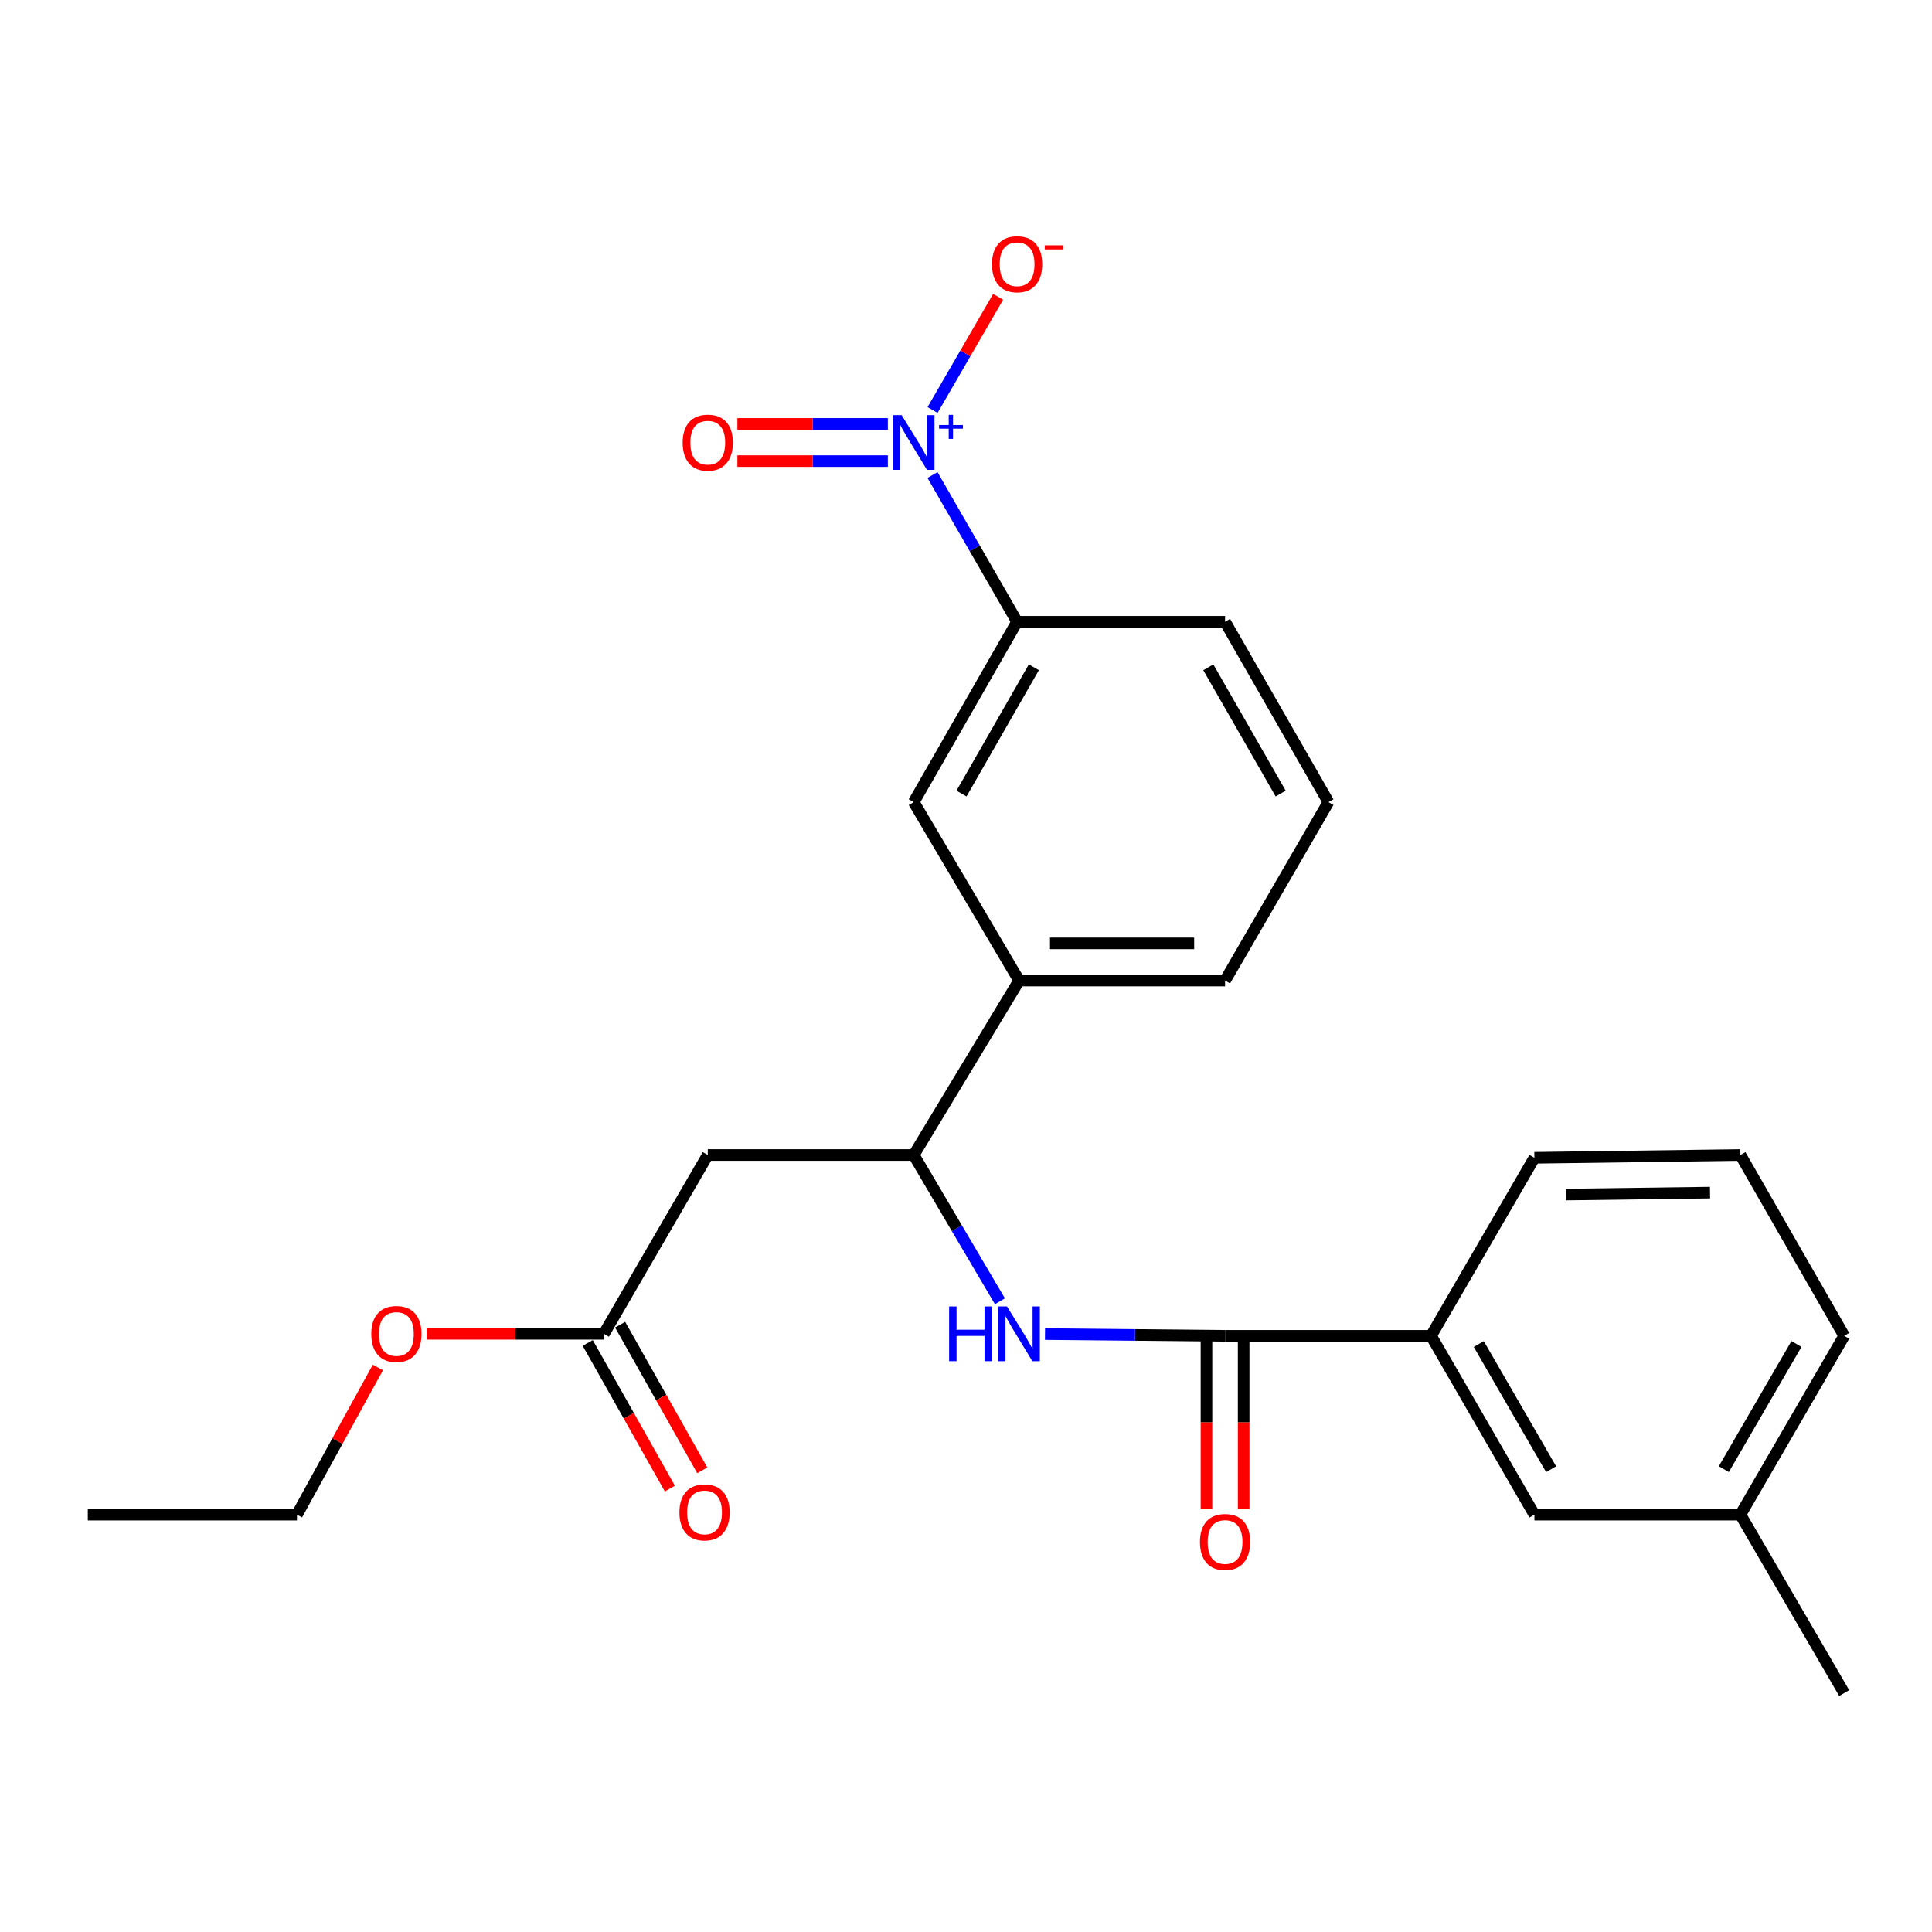 <?xml version='1.0' encoding='iso-8859-1'?>
<svg version='1.1' baseProfile='full'
              xmlns='http://www.w3.org/2000/svg'
                      xmlns:rdkit='http://www.rdkit.org/xml'
                      xmlns:xlink='http://www.w3.org/1999/xlink'
                  xml:space='preserve'
width='1000px' height='1000px' viewBox='0 0 1000 1000'>
<!-- END OF HEADER -->
<rect style='opacity:1.0;fill:#FFFFFF;stroke:none' width='1000' height='1000' x='0' y='0'> </rect>
<path class='bond-4' d='M 482.654,245.878 L 504.55,283.848' style='fill:none;fill-rule:evenodd;stroke:#0000FF;stroke-width:6px;stroke-linecap:butt;stroke-linejoin:miter;stroke-opacity:1' />
<path class='bond-4' d='M 504.55,283.848 L 526.445,321.819' style='fill:none;fill-rule:evenodd;stroke:#000000;stroke-width:6px;stroke-linecap:butt;stroke-linejoin:miter;stroke-opacity:1' />
<path class='bond-9' d='M 482.694,212.212 L 499.662,182.922' style='fill:none;fill-rule:evenodd;stroke:#0000FF;stroke-width:6px;stroke-linecap:butt;stroke-linejoin:miter;stroke-opacity:1' />
<path class='bond-9' d='M 499.662,182.922 L 516.631,153.632' style='fill:none;fill-rule:evenodd;stroke:#FF0000;stroke-width:6px;stroke-linecap:butt;stroke-linejoin:miter;stroke-opacity:1' />
<path class='bond-10' d='M 459.54,219.416 L 420.605,219.416' style='fill:none;fill-rule:evenodd;stroke:#0000FF;stroke-width:6px;stroke-linecap:butt;stroke-linejoin:miter;stroke-opacity:1' />
<path class='bond-10' d='M 420.605,219.416 L 381.67,219.416' style='fill:none;fill-rule:evenodd;stroke:#FF0000;stroke-width:6px;stroke-linecap:butt;stroke-linejoin:miter;stroke-opacity:1' />
<path class='bond-10' d='M 459.54,238.665 L 420.605,238.665' style='fill:none;fill-rule:evenodd;stroke:#0000FF;stroke-width:6px;stroke-linecap:butt;stroke-linejoin:miter;stroke-opacity:1' />
<path class='bond-10' d='M 420.605,238.665 L 381.67,238.665' style='fill:none;fill-rule:evenodd;stroke:#FF0000;stroke-width:6px;stroke-linecap:butt;stroke-linejoin:miter;stroke-opacity:1' />
<path class='bond-0' d='M 634.088,691.424 L 587.488,690.971' style='fill:none;fill-rule:evenodd;stroke:#000000;stroke-width:6px;stroke-linecap:butt;stroke-linejoin:miter;stroke-opacity:1' />
<path class='bond-0' d='M 587.488,690.971 L 540.888,690.517' style='fill:none;fill-rule:evenodd;stroke:#0000FF;stroke-width:6px;stroke-linecap:butt;stroke-linejoin:miter;stroke-opacity:1' />
<path class='bond-6' d='M 634.088,691.424 L 740.715,691.424' style='fill:none;fill-rule:evenodd;stroke:#000000;stroke-width:6px;stroke-linecap:butt;stroke-linejoin:miter;stroke-opacity:1' />
<path class='bond-11' d='M 624.464,691.424 L 624.464,736.239' style='fill:none;fill-rule:evenodd;stroke:#000000;stroke-width:6px;stroke-linecap:butt;stroke-linejoin:miter;stroke-opacity:1' />
<path class='bond-11' d='M 624.464,736.239 L 624.464,781.055' style='fill:none;fill-rule:evenodd;stroke:#FF0000;stroke-width:6px;stroke-linecap:butt;stroke-linejoin:miter;stroke-opacity:1' />
<path class='bond-11' d='M 643.712,691.424 L 643.712,736.239' style='fill:none;fill-rule:evenodd;stroke:#000000;stroke-width:6px;stroke-linecap:butt;stroke-linejoin:miter;stroke-opacity:1' />
<path class='bond-11' d='M 643.712,736.239 L 643.712,781.055' style='fill:none;fill-rule:evenodd;stroke:#FF0000;stroke-width:6px;stroke-linecap:butt;stroke-linejoin:miter;stroke-opacity:1' />
<path class='bond-1' d='M 517.556,673.541 L 495.251,635.687' style='fill:none;fill-rule:evenodd;stroke:#0000FF;stroke-width:6px;stroke-linecap:butt;stroke-linejoin:miter;stroke-opacity:1' />
<path class='bond-1' d='M 495.251,635.687 L 472.945,597.833' style='fill:none;fill-rule:evenodd;stroke:#000000;stroke-width:6px;stroke-linecap:butt;stroke-linejoin:miter;stroke-opacity:1' />
<path class='bond-2' d='M 366.34,597.833 L 472.945,597.833' style='fill:none;fill-rule:evenodd;stroke:#000000;stroke-width:6px;stroke-linecap:butt;stroke-linejoin:miter;stroke-opacity:1' />
<path class='bond-5' d='M 366.34,597.833 L 312.593,690.387' style='fill:none;fill-rule:evenodd;stroke:#000000;stroke-width:6px;stroke-linecap:butt;stroke-linejoin:miter;stroke-opacity:1' />
<path class='bond-3' d='M 472.945,597.833 L 527.483,507.536' style='fill:none;fill-rule:evenodd;stroke:#000000;stroke-width:6px;stroke-linecap:butt;stroke-linejoin:miter;stroke-opacity:1' />
<path class='bond-8' d='M 526.445,321.819 L 472.945,415.185' style='fill:none;fill-rule:evenodd;stroke:#000000;stroke-width:6px;stroke-linecap:butt;stroke-linejoin:miter;stroke-opacity:1' />
<path class='bond-8' d='M 535.121,345.394 L 497.671,410.75' style='fill:none;fill-rule:evenodd;stroke:#000000;stroke-width:6px;stroke-linecap:butt;stroke-linejoin:miter;stroke-opacity:1' />
<path class='bond-16' d='M 526.445,321.819 L 634.088,321.819' style='fill:none;fill-rule:evenodd;stroke:#000000;stroke-width:6px;stroke-linecap:butt;stroke-linejoin:miter;stroke-opacity:1' />
<path class='bond-13' d='M 304.21,695.115 L 325.464,732.8' style='fill:none;fill-rule:evenodd;stroke:#000000;stroke-width:6px;stroke-linecap:butt;stroke-linejoin:miter;stroke-opacity:1' />
<path class='bond-13' d='M 325.464,732.8 L 346.718,770.484' style='fill:none;fill-rule:evenodd;stroke:#FF0000;stroke-width:6px;stroke-linecap:butt;stroke-linejoin:miter;stroke-opacity:1' />
<path class='bond-13' d='M 320.976,685.659 L 342.23,723.344' style='fill:none;fill-rule:evenodd;stroke:#000000;stroke-width:6px;stroke-linecap:butt;stroke-linejoin:miter;stroke-opacity:1' />
<path class='bond-13' d='M 342.23,723.344 L 363.484,761.029' style='fill:none;fill-rule:evenodd;stroke:#FF0000;stroke-width:6px;stroke-linecap:butt;stroke-linejoin:miter;stroke-opacity:1' />
<path class='bond-15' d='M 312.593,690.387 L 266.722,690.387' style='fill:none;fill-rule:evenodd;stroke:#000000;stroke-width:6px;stroke-linecap:butt;stroke-linejoin:miter;stroke-opacity:1' />
<path class='bond-15' d='M 266.722,690.387 L 220.85,690.387' style='fill:none;fill-rule:evenodd;stroke:#FF0000;stroke-width:6px;stroke-linecap:butt;stroke-linejoin:miter;stroke-opacity:1' />
<path class='bond-12' d='M 740.715,691.424 L 794.204,783.978' style='fill:none;fill-rule:evenodd;stroke:#000000;stroke-width:6px;stroke-linecap:butt;stroke-linejoin:miter;stroke-opacity:1' />
<path class='bond-12' d='M 765.404,695.676 L 802.847,760.463' style='fill:none;fill-rule:evenodd;stroke:#000000;stroke-width:6px;stroke-linecap:butt;stroke-linejoin:miter;stroke-opacity:1' />
<path class='bond-17' d='M 740.715,691.424 L 794.204,599.277' style='fill:none;fill-rule:evenodd;stroke:#000000;stroke-width:6px;stroke-linecap:butt;stroke-linejoin:miter;stroke-opacity:1' />
<path class='bond-7' d='M 527.483,507.536 L 472.945,415.185' style='fill:none;fill-rule:evenodd;stroke:#000000;stroke-width:6px;stroke-linecap:butt;stroke-linejoin:miter;stroke-opacity:1' />
<path class='bond-25' d='M 527.483,507.536 L 634.088,507.536' style='fill:none;fill-rule:evenodd;stroke:#000000;stroke-width:6px;stroke-linecap:butt;stroke-linejoin:miter;stroke-opacity:1' />
<path class='bond-25' d='M 543.474,488.287 L 618.097,488.287' style='fill:none;fill-rule:evenodd;stroke:#000000;stroke-width:6px;stroke-linecap:butt;stroke-linejoin:miter;stroke-opacity:1' />
<path class='bond-14' d='M 794.204,783.978 L 900.842,783.978' style='fill:none;fill-rule:evenodd;stroke:#000000;stroke-width:6px;stroke-linecap:butt;stroke-linejoin:miter;stroke-opacity:1' />
<path class='bond-23' d='M 900.842,783.978 L 954.545,876.329' style='fill:none;fill-rule:evenodd;stroke:#000000;stroke-width:6px;stroke-linecap:butt;stroke-linejoin:miter;stroke-opacity:1' />
<path class='bond-26' d='M 900.842,783.978 L 954.545,691.424' style='fill:none;fill-rule:evenodd;stroke:#000000;stroke-width:6px;stroke-linecap:butt;stroke-linejoin:miter;stroke-opacity:1' />
<path class='bond-26' d='M 892.248,760.434 L 929.841,695.647' style='fill:none;fill-rule:evenodd;stroke:#000000;stroke-width:6px;stroke-linecap:butt;stroke-linejoin:miter;stroke-opacity:1' />
<path class='bond-22' d='M 195.583,707.817 L 174.65,745.897' style='fill:none;fill-rule:evenodd;stroke:#FF0000;stroke-width:6px;stroke-linecap:butt;stroke-linejoin:miter;stroke-opacity:1' />
<path class='bond-22' d='M 174.65,745.897 L 153.717,783.978' style='fill:none;fill-rule:evenodd;stroke:#000000;stroke-width:6px;stroke-linecap:butt;stroke-linejoin:miter;stroke-opacity:1' />
<path class='bond-19' d='M 634.088,321.819 L 687.599,415.185' style='fill:none;fill-rule:evenodd;stroke:#000000;stroke-width:6px;stroke-linecap:butt;stroke-linejoin:miter;stroke-opacity:1' />
<path class='bond-19' d='M 625.414,345.395 L 662.872,410.752' style='fill:none;fill-rule:evenodd;stroke:#000000;stroke-width:6px;stroke-linecap:butt;stroke-linejoin:miter;stroke-opacity:1' />
<path class='bond-20' d='M 794.204,599.277 L 900.842,597.833' style='fill:none;fill-rule:evenodd;stroke:#000000;stroke-width:6px;stroke-linecap:butt;stroke-linejoin:miter;stroke-opacity:1' />
<path class='bond-20' d='M 810.461,618.307 L 885.107,617.296' style='fill:none;fill-rule:evenodd;stroke:#000000;stroke-width:6px;stroke-linecap:butt;stroke-linejoin:miter;stroke-opacity:1' />
<path class='bond-18' d='M 634.088,507.536 L 687.599,415.185' style='fill:none;fill-rule:evenodd;stroke:#000000;stroke-width:6px;stroke-linecap:butt;stroke-linejoin:miter;stroke-opacity:1' />
<path class='bond-21' d='M 900.842,597.833 L 954.545,691.424' style='fill:none;fill-rule:evenodd;stroke:#000000;stroke-width:6px;stroke-linecap:butt;stroke-linejoin:miter;stroke-opacity:1' />
<path class='bond-24' d='M 153.717,783.978 L 45.455,783.978' style='fill:none;fill-rule:evenodd;stroke:#000000;stroke-width:6px;stroke-linecap:butt;stroke-linejoin:miter;stroke-opacity:1' />
<path  class='atom-0' d='M 466.685 214.88
L 475.965 229.88
Q 476.885 231.36, 478.365 234.04
Q 479.845 236.72, 479.925 236.88
L 479.925 214.88
L 483.685 214.88
L 483.685 243.2
L 479.805 243.2
L 469.845 226.8
Q 468.685 224.88, 467.445 222.68
Q 466.245 220.48, 465.885 219.8
L 465.885 243.2
L 462.205 243.2
L 462.205 214.88
L 466.685 214.88
' fill='#0000FF'/>
<path  class='atom-0' d='M 486.061 219.985
L 491.051 219.985
L 491.051 214.731
L 493.268 214.731
L 493.268 219.985
L 498.39 219.985
L 498.39 221.886
L 493.268 221.886
L 493.268 227.166
L 491.051 227.166
L 491.051 221.886
L 486.061 221.886
L 486.061 219.985
' fill='#0000FF'/>
<path  class='atom-2' d='M 491.263 676.227
L 495.103 676.227
L 495.103 688.267
L 509.583 688.267
L 509.583 676.227
L 513.423 676.227
L 513.423 704.547
L 509.583 704.547
L 509.583 691.467
L 495.103 691.467
L 495.103 704.547
L 491.263 704.547
L 491.263 676.227
' fill='#0000FF'/>
<path  class='atom-2' d='M 521.223 676.227
L 530.503 691.227
Q 531.423 692.707, 532.903 695.387
Q 534.383 698.067, 534.463 698.227
L 534.463 676.227
L 538.223 676.227
L 538.223 704.547
L 534.343 704.547
L 524.383 688.147
Q 523.223 686.227, 521.983 684.027
Q 520.783 681.827, 520.423 681.147
L 520.423 704.547
L 516.743 704.547
L 516.743 676.227
L 521.223 676.227
' fill='#0000FF'/>
<path  class='atom-10' d='M 513.445 136.77
Q 513.445 129.97, 516.805 126.17
Q 520.165 122.37, 526.445 122.37
Q 532.725 122.37, 536.085 126.17
Q 539.445 129.97, 539.445 136.77
Q 539.445 143.65, 536.045 147.57
Q 532.645 151.45, 526.445 151.45
Q 520.205 151.45, 516.805 147.57
Q 513.445 143.69, 513.445 136.77
M 526.445 148.25
Q 530.765 148.25, 533.085 145.37
Q 535.445 142.45, 535.445 136.77
Q 535.445 131.21, 533.085 128.41
Q 530.765 125.57, 526.445 125.57
Q 522.125 125.57, 519.765 128.37
Q 517.445 131.17, 517.445 136.77
Q 517.445 142.49, 519.765 145.37
Q 522.125 148.25, 526.445 148.25
' fill='#FF0000'/>
<path  class='atom-10' d='M 540.765 126.992
L 550.454 126.992
L 550.454 129.104
L 540.765 129.104
L 540.765 126.992
' fill='#FF0000'/>
<path  class='atom-11' d='M 353.34 229.12
Q 353.34 222.32, 356.7 218.52
Q 360.06 214.72, 366.34 214.72
Q 372.62 214.72, 375.98 218.52
Q 379.34 222.32, 379.34 229.12
Q 379.34 236, 375.94 239.92
Q 372.54 243.8, 366.34 243.8
Q 360.1 243.8, 356.7 239.92
Q 353.34 236.04, 353.34 229.12
M 366.34 240.6
Q 370.66 240.6, 372.98 237.72
Q 375.34 234.8, 375.34 229.12
Q 375.34 223.56, 372.98 220.76
Q 370.66 217.92, 366.34 217.92
Q 362.02 217.92, 359.66 220.72
Q 357.34 223.52, 357.34 229.12
Q 357.34 234.84, 359.66 237.72
Q 362.02 240.6, 366.34 240.6
' fill='#FF0000'/>
<path  class='atom-12' d='M 621.088 798.12
Q 621.088 791.32, 624.448 787.52
Q 627.808 783.72, 634.088 783.72
Q 640.368 783.72, 643.728 787.52
Q 647.088 791.32, 647.088 798.12
Q 647.088 805, 643.688 808.92
Q 640.288 812.8, 634.088 812.8
Q 627.848 812.8, 624.448 808.92
Q 621.088 805.04, 621.088 798.12
M 634.088 809.6
Q 638.408 809.6, 640.728 806.72
Q 643.088 803.8, 643.088 798.12
Q 643.088 792.56, 640.728 789.76
Q 638.408 786.92, 634.088 786.92
Q 629.768 786.92, 627.408 789.72
Q 625.088 792.52, 625.088 798.12
Q 625.088 803.84, 627.408 806.72
Q 629.768 809.6, 634.088 809.6
' fill='#FF0000'/>
<path  class='atom-14' d='M 351.672 782.807
Q 351.672 776.007, 355.032 772.207
Q 358.392 768.407, 364.672 768.407
Q 370.952 768.407, 374.312 772.207
Q 377.672 776.007, 377.672 782.807
Q 377.672 789.687, 374.272 793.607
Q 370.872 797.487, 364.672 797.487
Q 358.432 797.487, 355.032 793.607
Q 351.672 789.727, 351.672 782.807
M 364.672 794.287
Q 368.992 794.287, 371.312 791.407
Q 373.672 788.487, 373.672 782.807
Q 373.672 777.247, 371.312 774.447
Q 368.992 771.607, 364.672 771.607
Q 360.352 771.607, 357.992 774.407
Q 355.672 777.207, 355.672 782.807
Q 355.672 788.527, 357.992 791.407
Q 360.352 794.287, 364.672 794.287
' fill='#FF0000'/>
<path  class='atom-16' d='M 192.165 690.467
Q 192.165 683.667, 195.525 679.867
Q 198.885 676.067, 205.165 676.067
Q 211.445 676.067, 214.805 679.867
Q 218.165 683.667, 218.165 690.467
Q 218.165 697.347, 214.765 701.267
Q 211.365 705.147, 205.165 705.147
Q 198.925 705.147, 195.525 701.267
Q 192.165 697.387, 192.165 690.467
M 205.165 701.947
Q 209.485 701.947, 211.805 699.067
Q 214.165 696.147, 214.165 690.467
Q 214.165 684.907, 211.805 682.107
Q 209.485 679.267, 205.165 679.267
Q 200.845 679.267, 198.485 682.067
Q 196.165 684.867, 196.165 690.467
Q 196.165 696.187, 198.485 699.067
Q 200.845 701.947, 205.165 701.947
' fill='#FF0000'/>
</svg>
